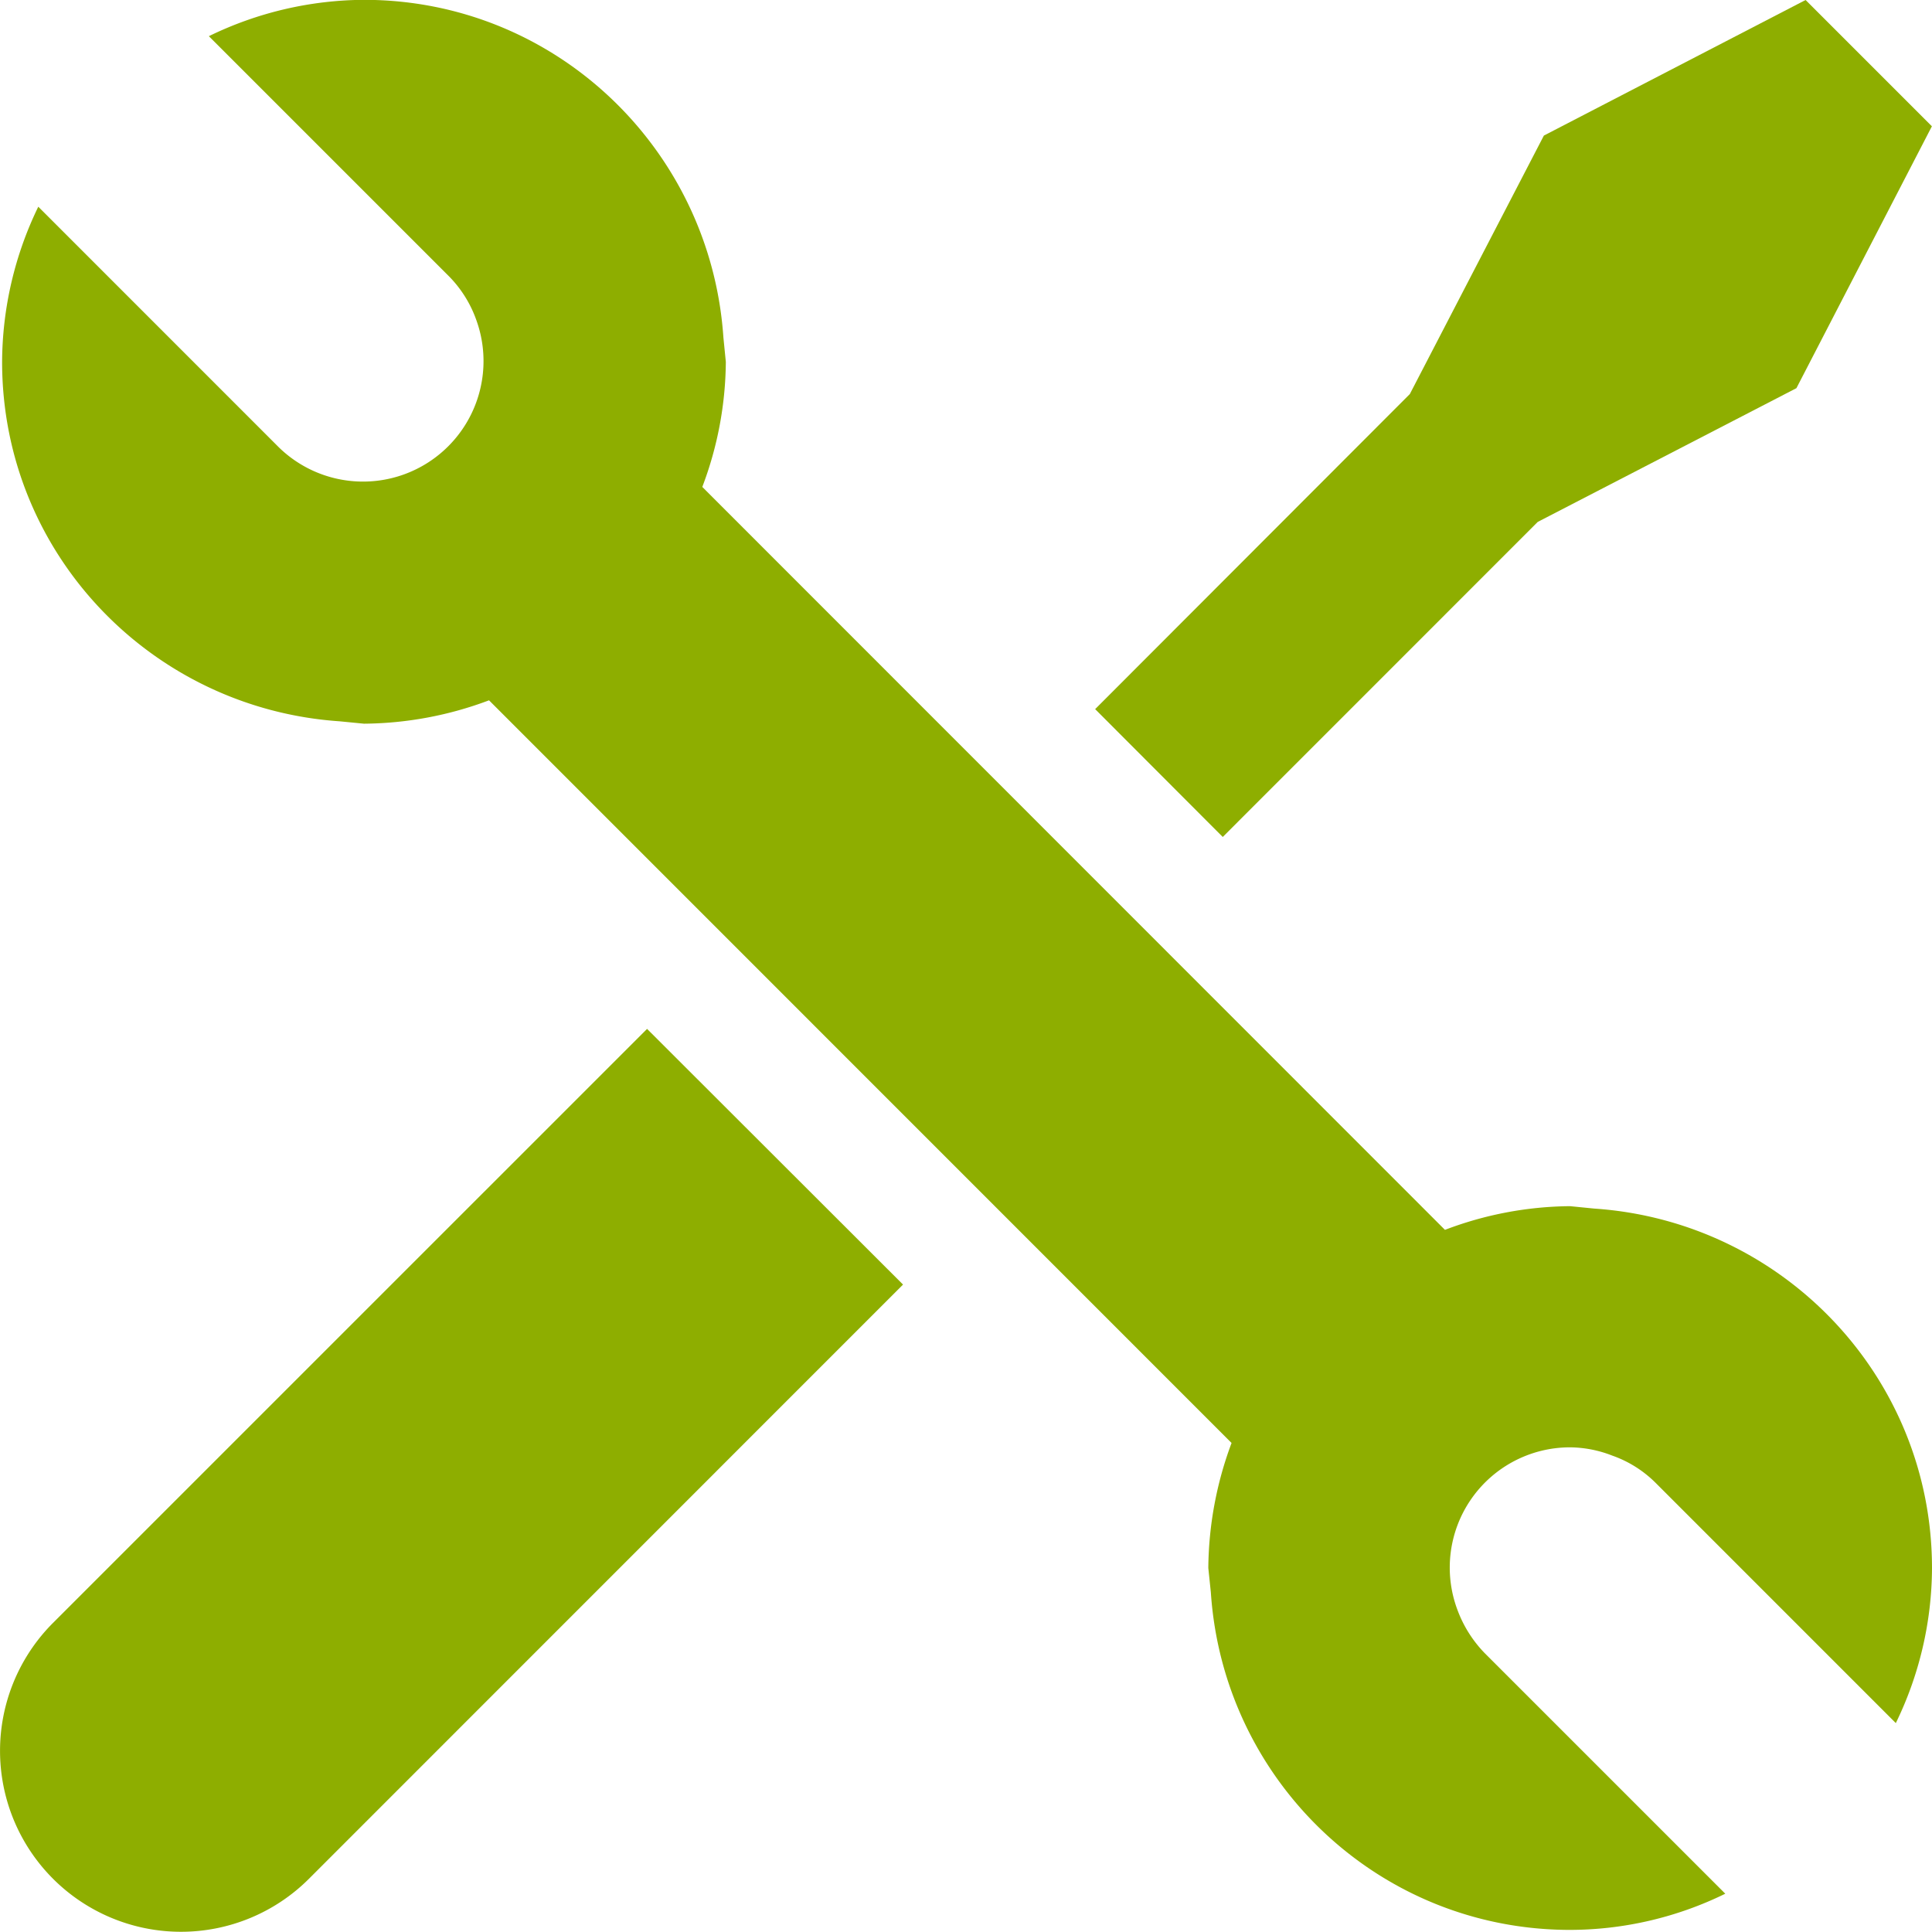 <svg xmlns="http://www.w3.org/2000/svg" width="486.92" height="486.85" viewBox="0 0 486.92 486.85">
  <title>icon-notfallreparatur</title>
  <g>
    <path d="M13.36,409.06a45.6,45.6,0,0,0,64.51,64.48L227.59,323.79l-64.51-64.44Z" transform="translate(0 -0.04)" style="fill: #8eae00"/>
    <polygon points="387.55 131.54 452.75 97.83 486.89 31.83 455.06 0 389.1 34.17 355.32 99.31 276.01 178.72 308.17 210.94 387.55 131.54" style="fill: #8eae00"/>
    <path d="M401.83,304.64l-6.14-.61A90.42,90.42,0,0,0,364.17,310L177,122.76a90.42,90.42,0,0,0,5.93-31.52l-.61-6.14C179.1,37.64,140,0,91.73,0A90.15,90.15,0,0,0,52.64,9.16l60.58,60.58a29.89,29.89,0,0,1,6.84,11,30.37,30.37,0,0,1-49.82,32L9.65,52.14A90.33,90.33,0,0,0,.53,91.24c0,48.27,37.61,87.36,85.06,90.59l6.14.6a91.23,91.23,0,0,0,31.52-5.89L310.39,363.71a92,92,0,0,0-5.86,31.52l.64,6.14c3.16,47.49,42.28,85.06,90.56,85.06a89.24,89.24,0,0,0,39.09-9.12l-60.59-60.59a31.05,31.05,0,0,1-6.9-10.91,30.31,30.31,0,0,1,28.4-41,29.79,29.79,0,0,1,10.57,2.07,29.14,29.14,0,0,1,10.92,6.84l60.58,60.59a89.87,89.87,0,0,0,9.12-39.1C486.89,347,449.29,307.86,401.83,304.64Z" transform="translate(0 -0.04)" style="fill: #8eae00"/>
  </g>
</svg>
